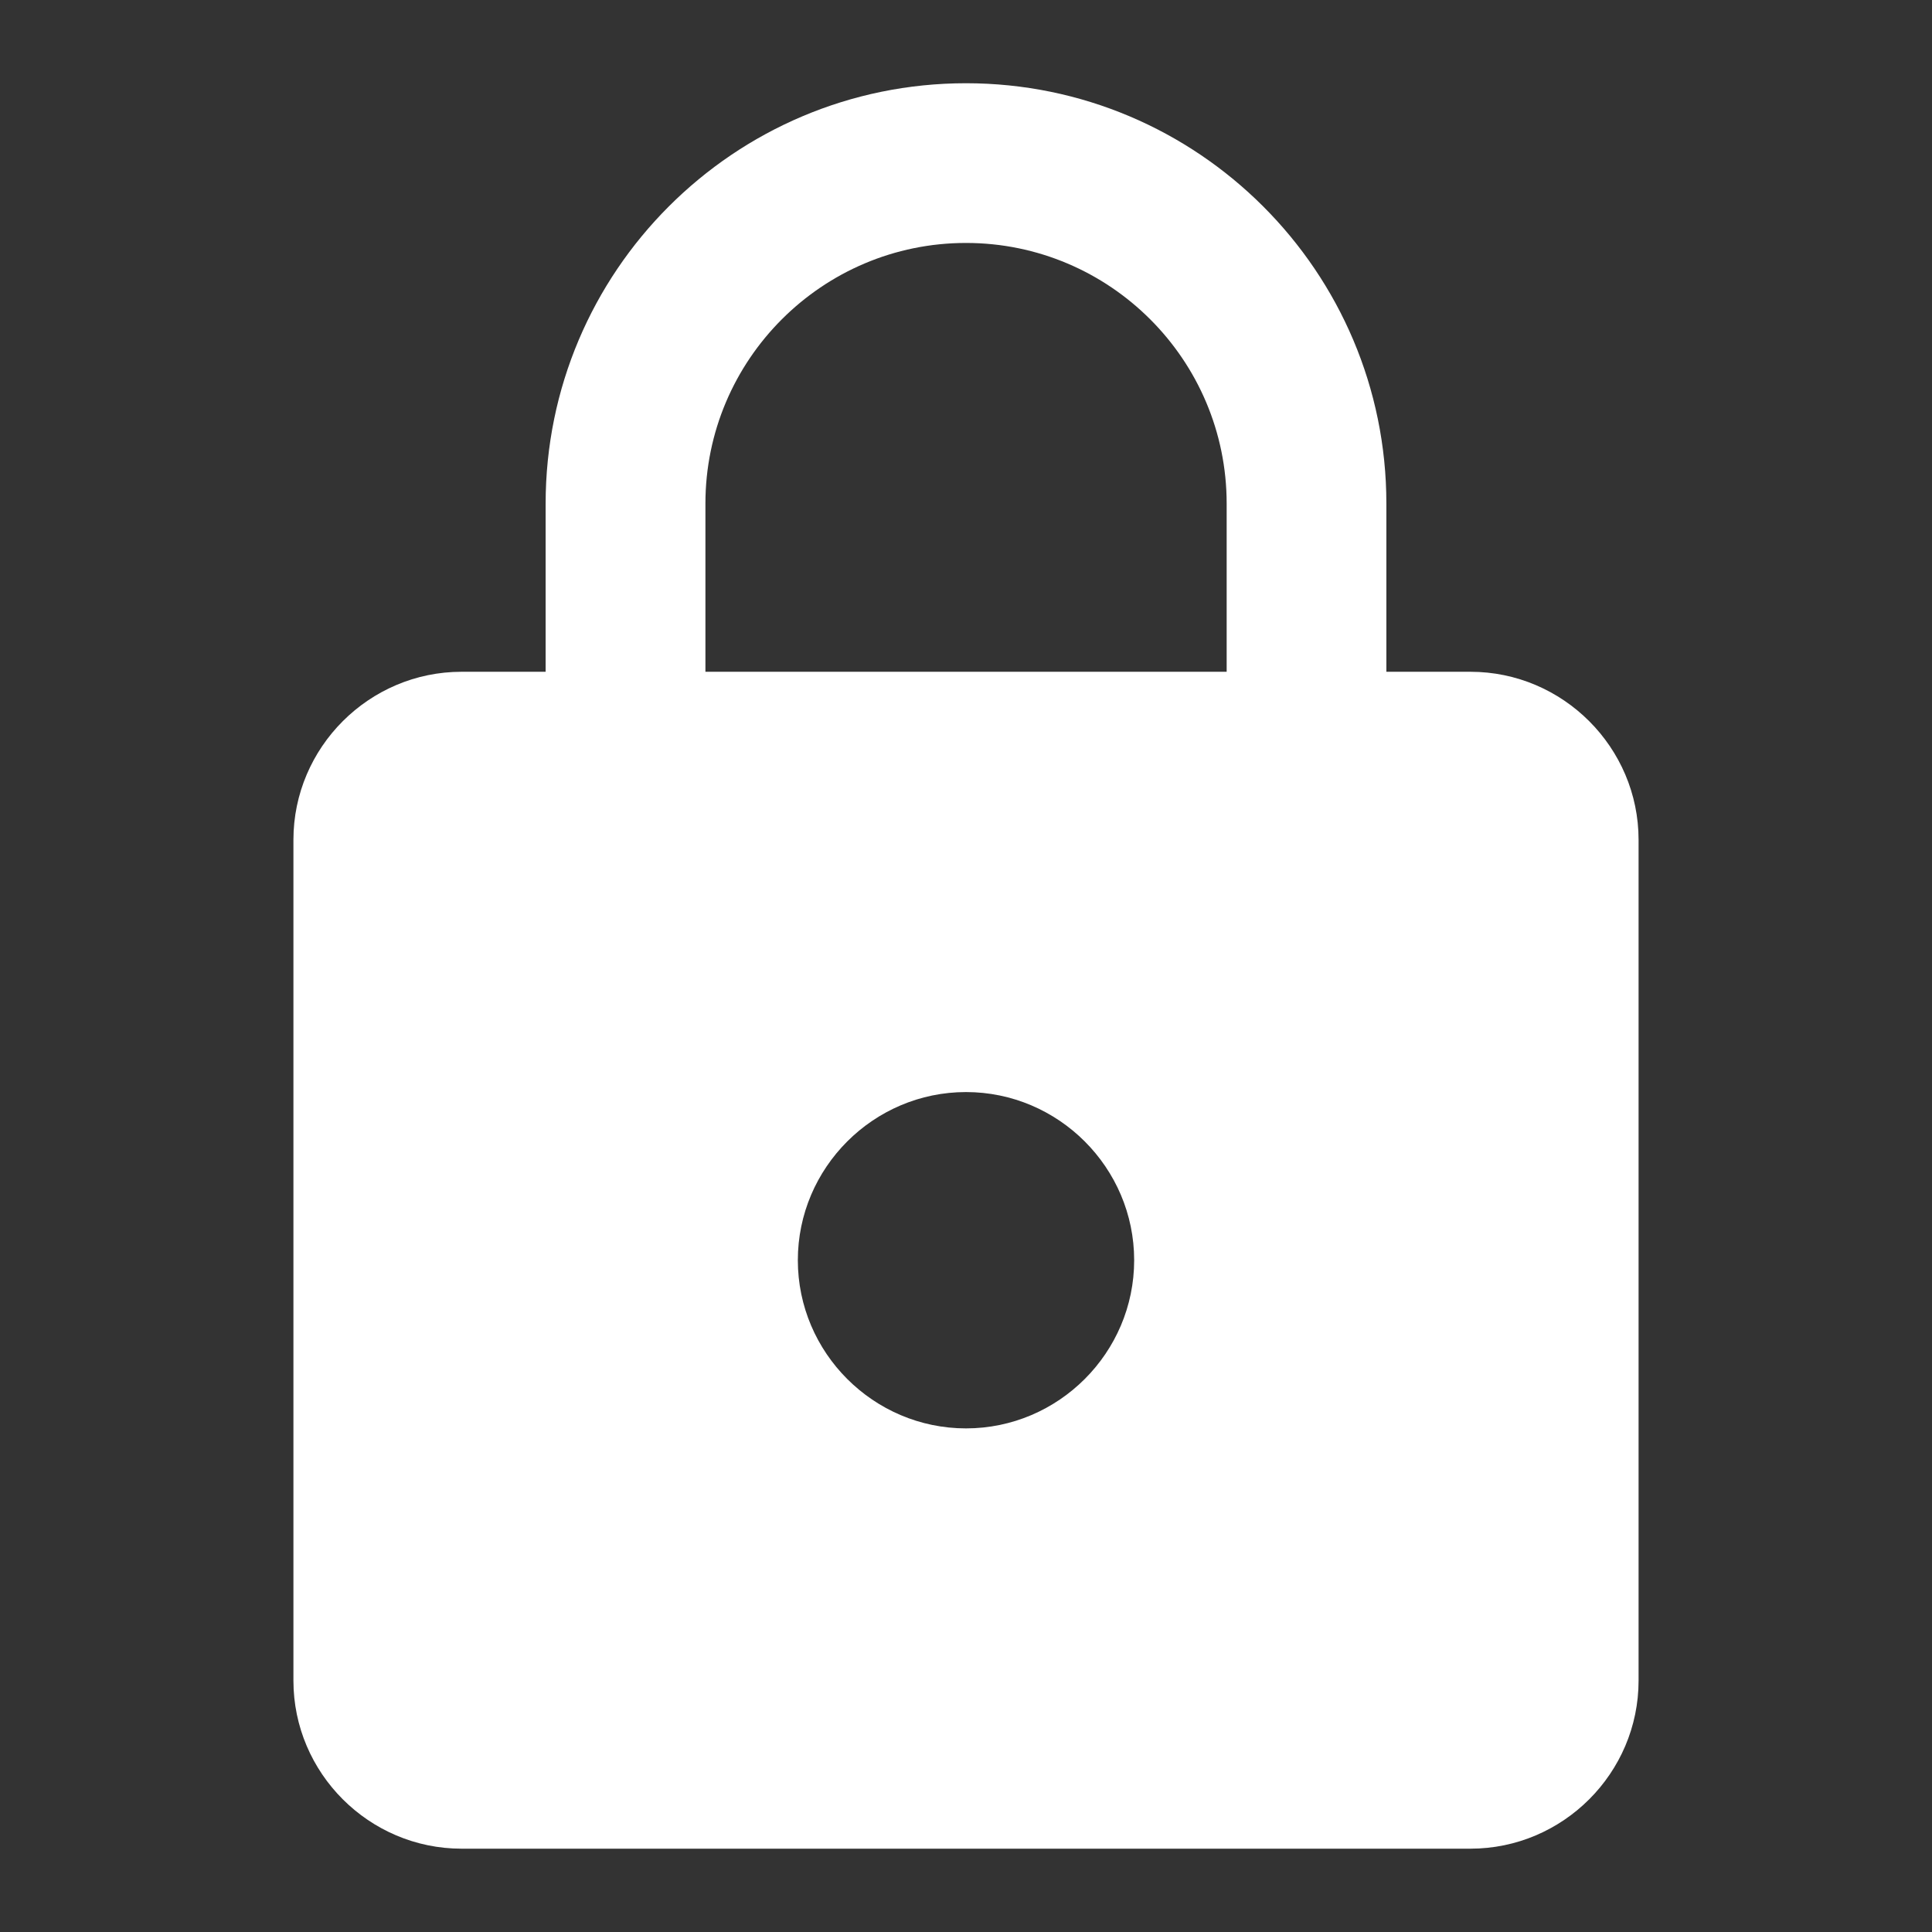 <svg width="24" height="24" viewBox="0 0 24 24" fill="none" xmlns="http://www.w3.org/2000/svg">
<rect x="0" y="0" width="24" height="24" fill="#333333" stroke="none"/>
<path fill-rule="evenodd" clip-rule="evenodd" d="M18.266 8.345H17.222V6.256C17.222 3.374 14.882 1.034 12 1.034C9.118 1.034 6.778 3.374 6.778 6.256V8.345H5.734C4.585 8.345 3.645 9.285 3.645 10.433V20.877C3.645 22.026 4.585 22.965 5.734 22.965H18.266C19.415 22.965 20.355 22.026 20.355 20.877V10.433C20.355 9.285 19.415 8.345 18.266 8.345ZM12 17.744C10.851 17.744 9.911 16.804 9.911 15.655C9.911 14.506 10.851 13.566 12 13.566C13.149 13.566 14.089 14.506 14.089 15.655C14.089 16.804 13.149 17.744 12 17.744ZM15.238 8.345H8.763V6.256C8.763 4.47 10.214 3.018 12 3.018C13.786 3.018 15.238 4.47 15.238 6.256V8.345Z" fill="white"/>
</svg>
